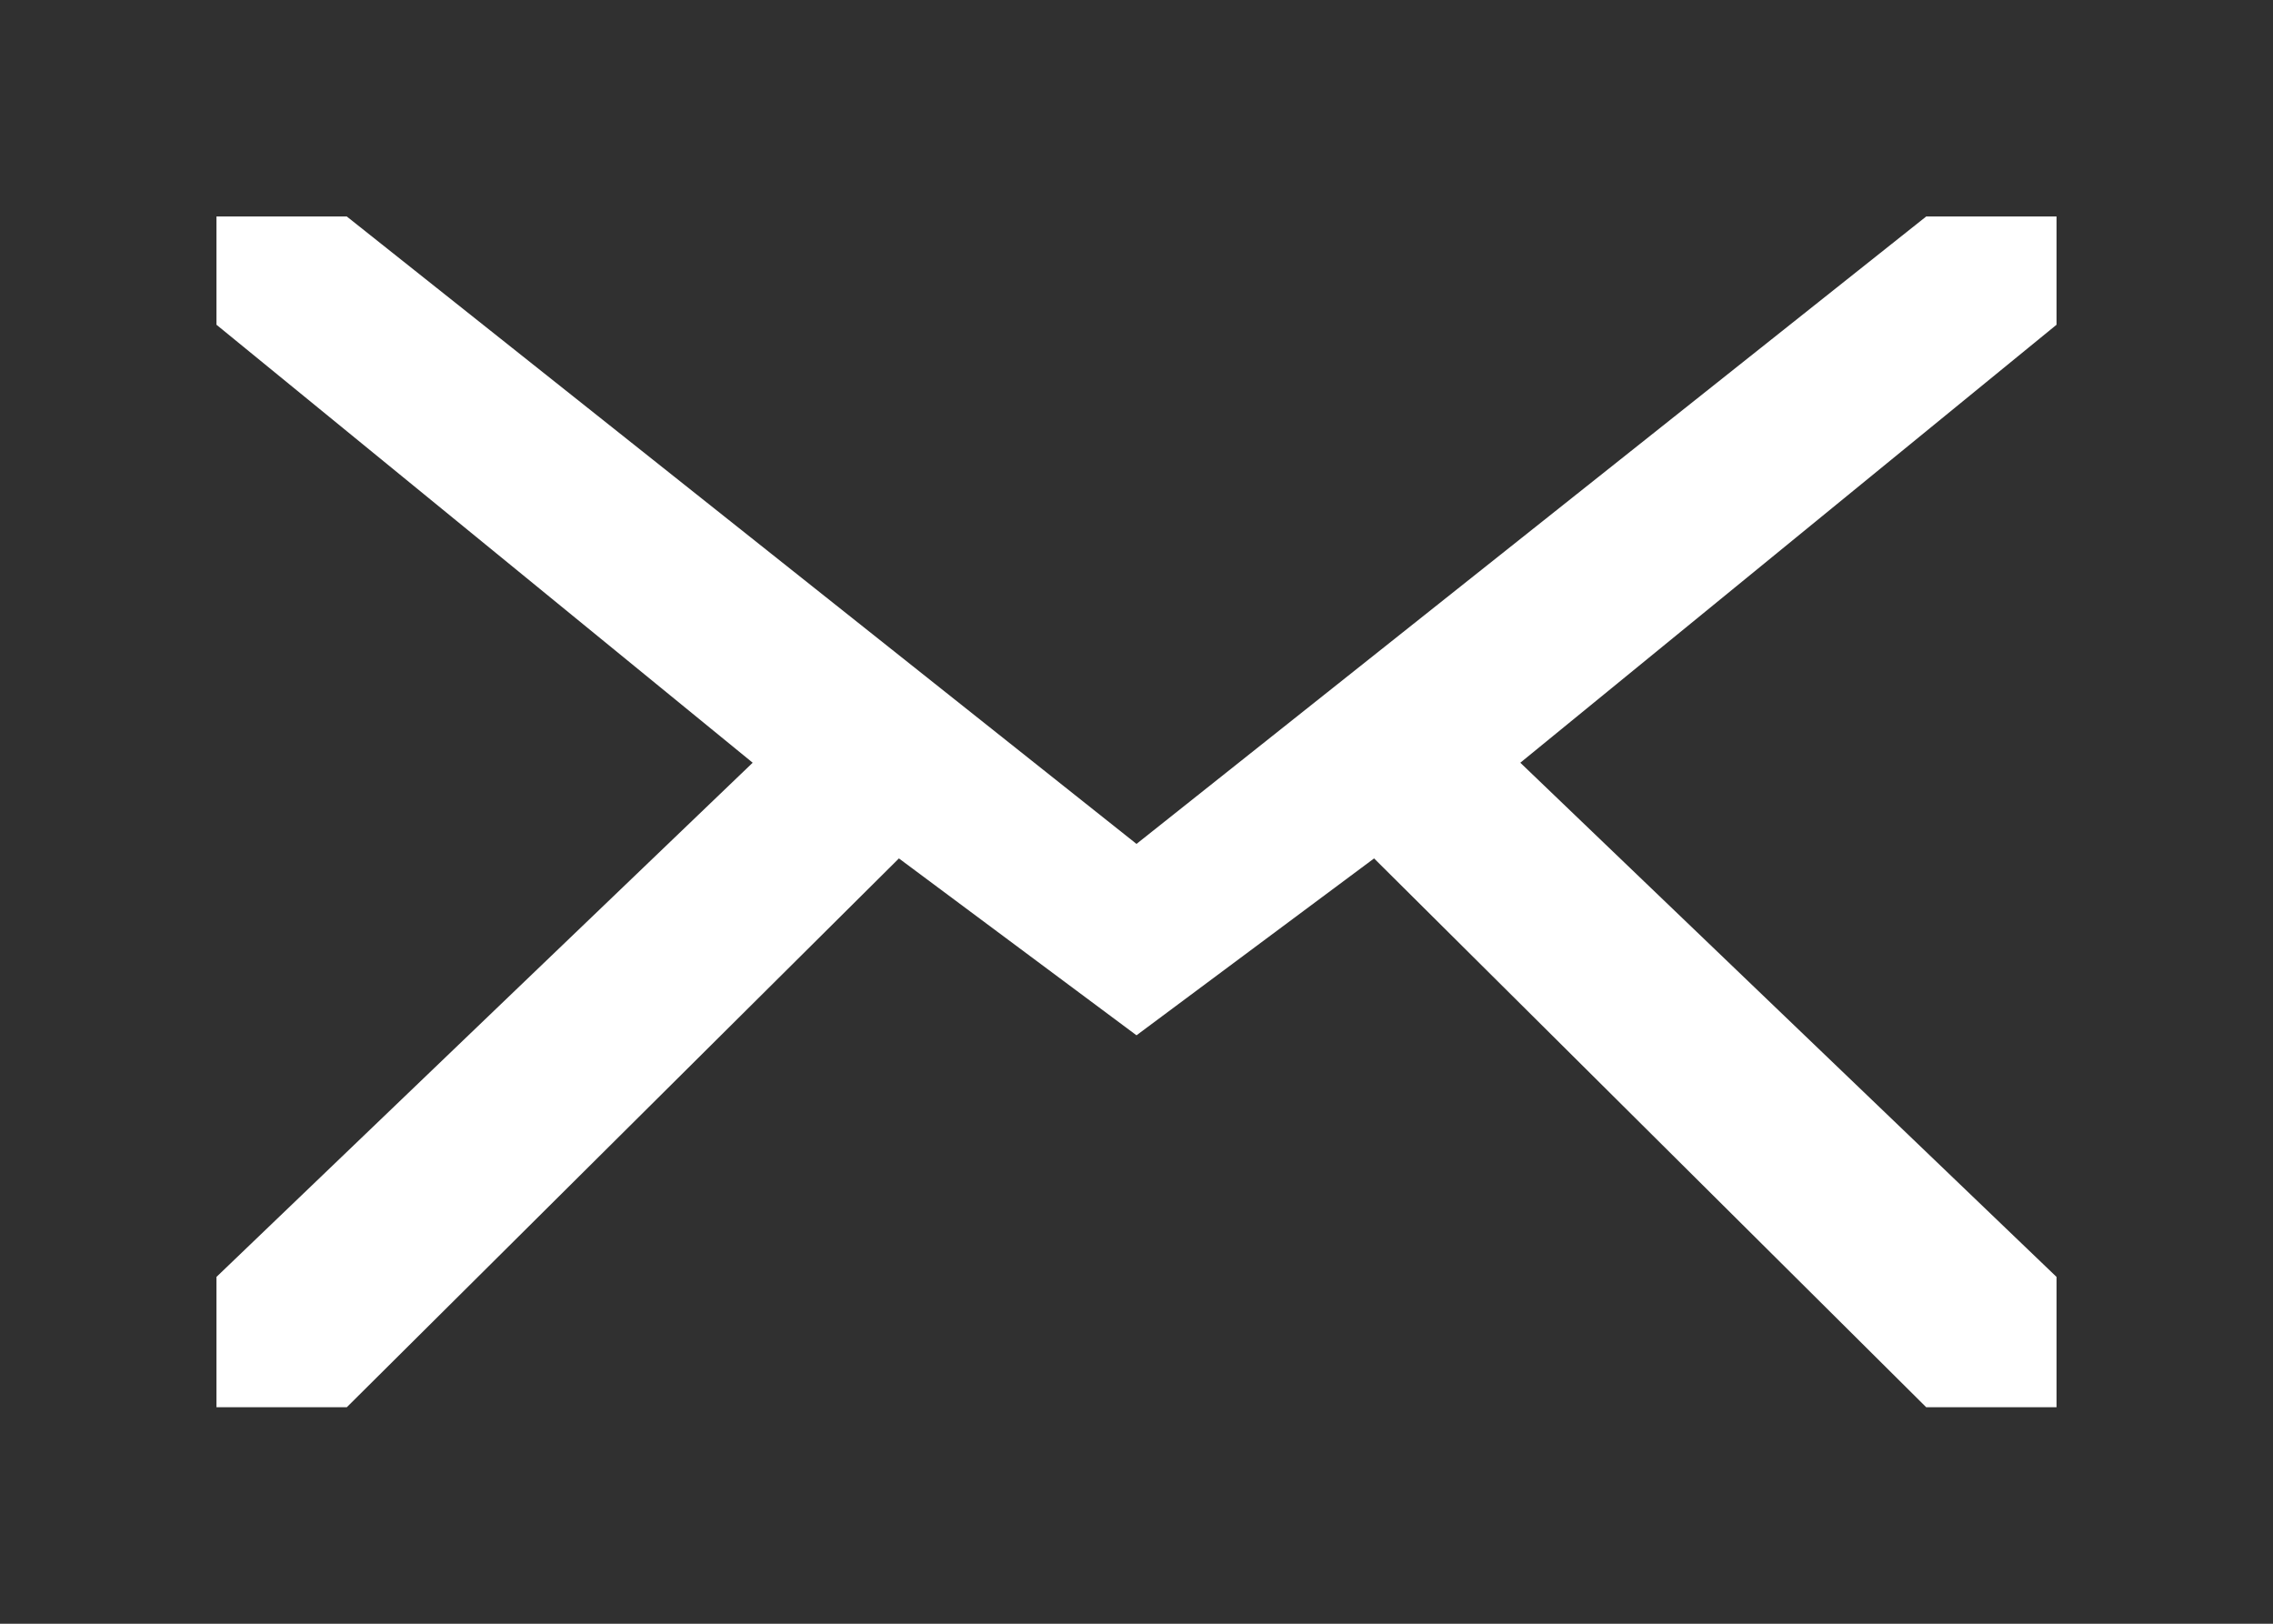 <?xml version="1.0" encoding="utf-8"?>
<!-- Generator: Adobe Illustrator 16.0.4, SVG Export Plug-In . SVG Version: 6.00 Build 0)  -->
<!DOCTYPE svg PUBLIC "-//W3C//DTD SVG 1.1//EN" "http://www.w3.org/Graphics/SVG/1.1/DTD/svg11.dtd">
<svg version="1.1" id="Layer_1" xmlns="http://www.w3.org/2000/svg" xmlns:xlink="http://www.w3.org/1999/xlink" x="0px" y="0px"
	 width="21px" height="15px" viewBox="0 0 21 15" enable-background="new 0 0 21 15" xml:space="preserve">
<path fill="#303030" d="M0,0v15h21V0H0z M19,3l-4.954,4.046L19,11.796V13h-1.204l-5.101-5.07L10.5,9.564L8.305,7.93L3.204,13H2
	v-1.204l4.954-4.75L2,3V2h1.204L10.5,7.796L17.796,2H19V3z"/>
</svg>
